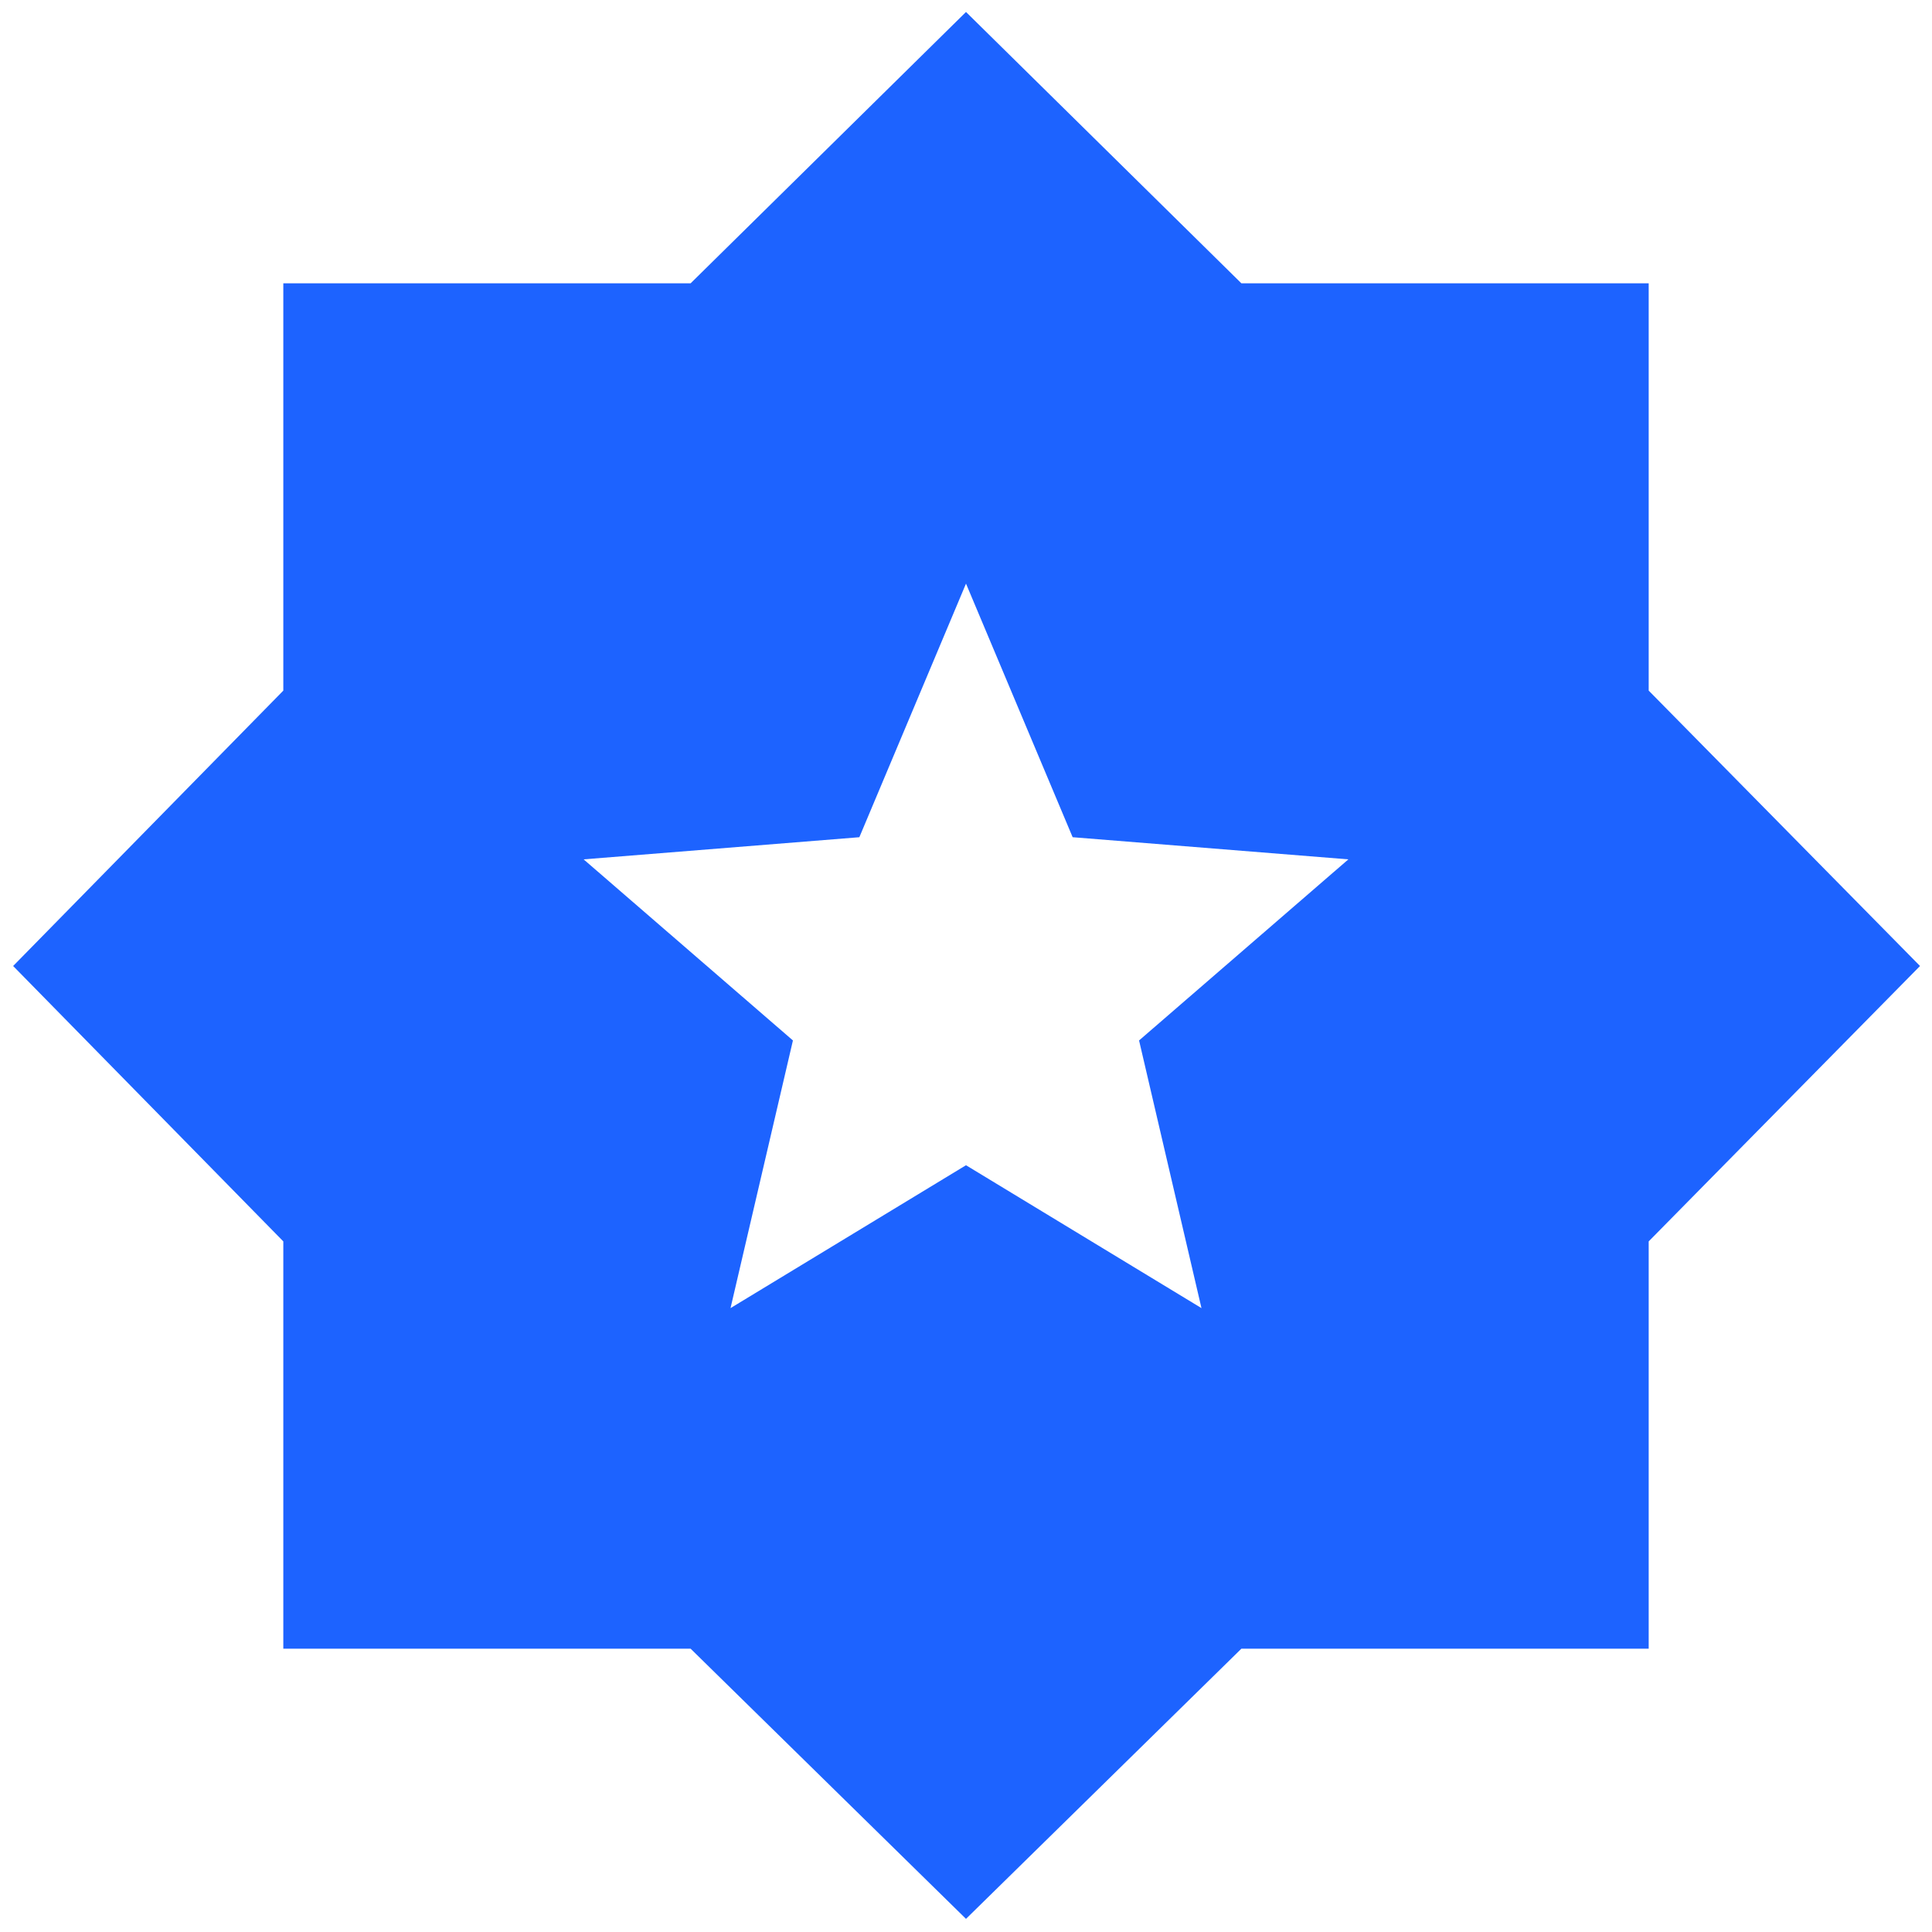 <svg width="50" height="50" viewBox="0 0 50 50" fill="none" xmlns="http://www.w3.org/2000/svg">
<g clip-path="url(#clip0_4564_1961)">
<path d="M18.906 33.854L25 30.156L31.094 33.854L29.479 26.927L34.896 22.24L27.76 21.667L25 15.104L22.24 21.667L15.104 22.24L20.521 26.927L18.906 33.854ZM25 49.66L17.873 42.668H7.332V32.127L0.34 25L7.332 17.873V7.332H17.873L25 0.31L32.127 7.332H42.668V17.873L49.69 25L42.668 32.127V42.668H32.127L25 49.66Z" fill="#1D63FF"/>
</g>
<defs>
<clipPath id="clip0_4564_1961">
<rect width="50" height="50" fill="white"/>
</clipPath>
</defs>
</svg>
